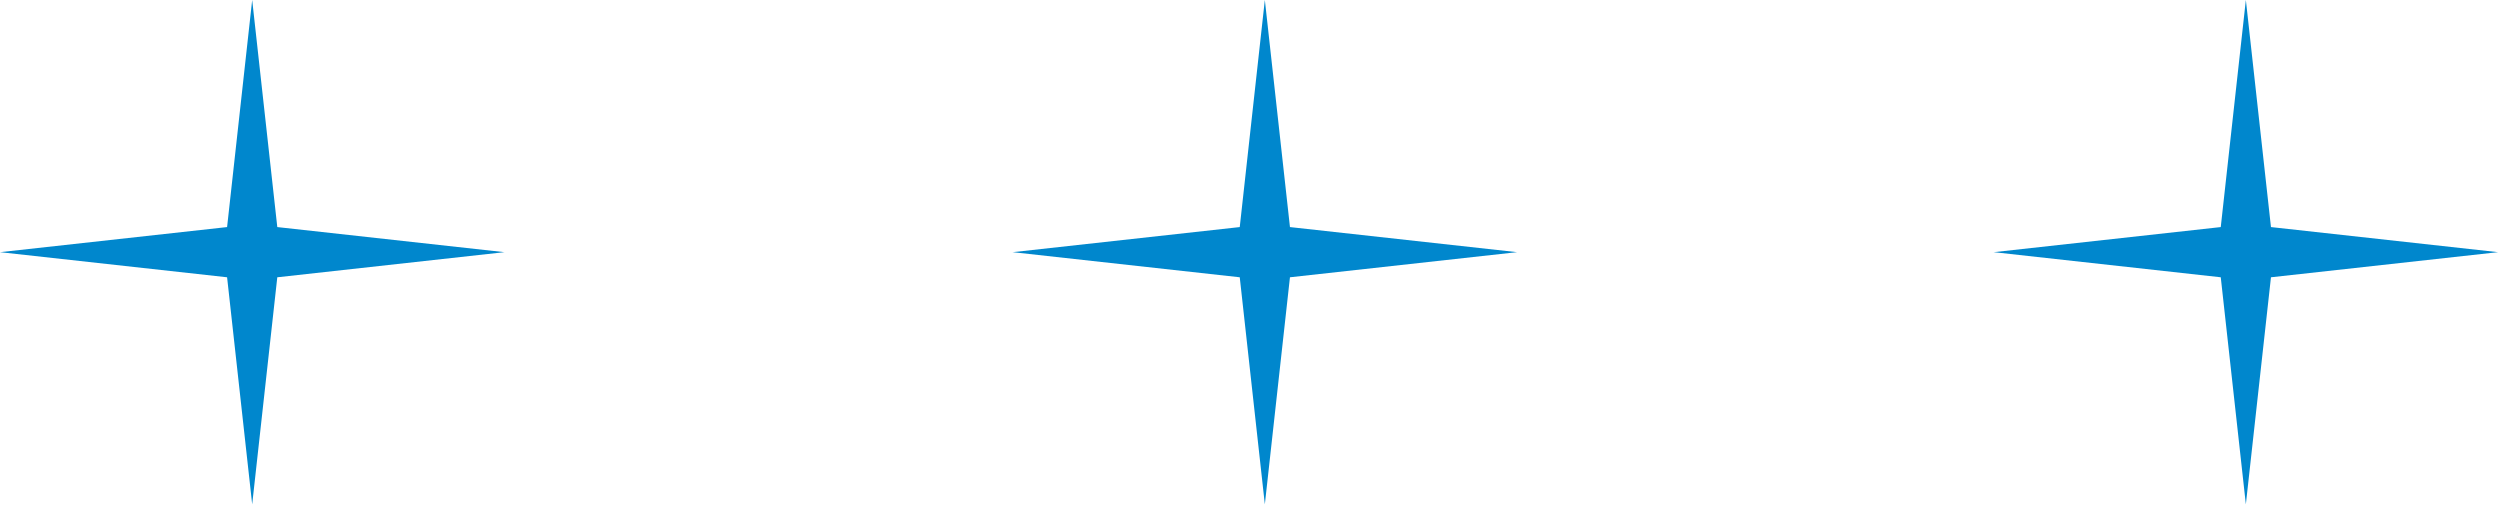 <?xml version="1.0" encoding="UTF-8"?> <svg xmlns="http://www.w3.org/2000/svg" width="158" height="32" viewBox="0 0 158 32" fill="none"> <path d="M81.525 14.351L95.876 15.937L81.525 17.524L79.938 31.875L78.352 17.524L64 15.937L78.352 14.351L79.938 -0.001L81.525 14.351Z" fill="#0087CD"></path> <path d="M143.525 14.351L157.876 15.937L143.525 17.524L141.938 31.875L140.352 17.524L126 15.937L140.352 14.351L141.938 -0.001L143.525 14.351Z" fill="#0087CD"></path> <path d="M17.525 14.351L31.876 15.937L17.525 17.524L15.938 31.875L14.352 17.524L0 15.937L14.352 14.351L15.938 -0.001L17.525 14.351Z" fill="#0087CD"></path> </svg> 